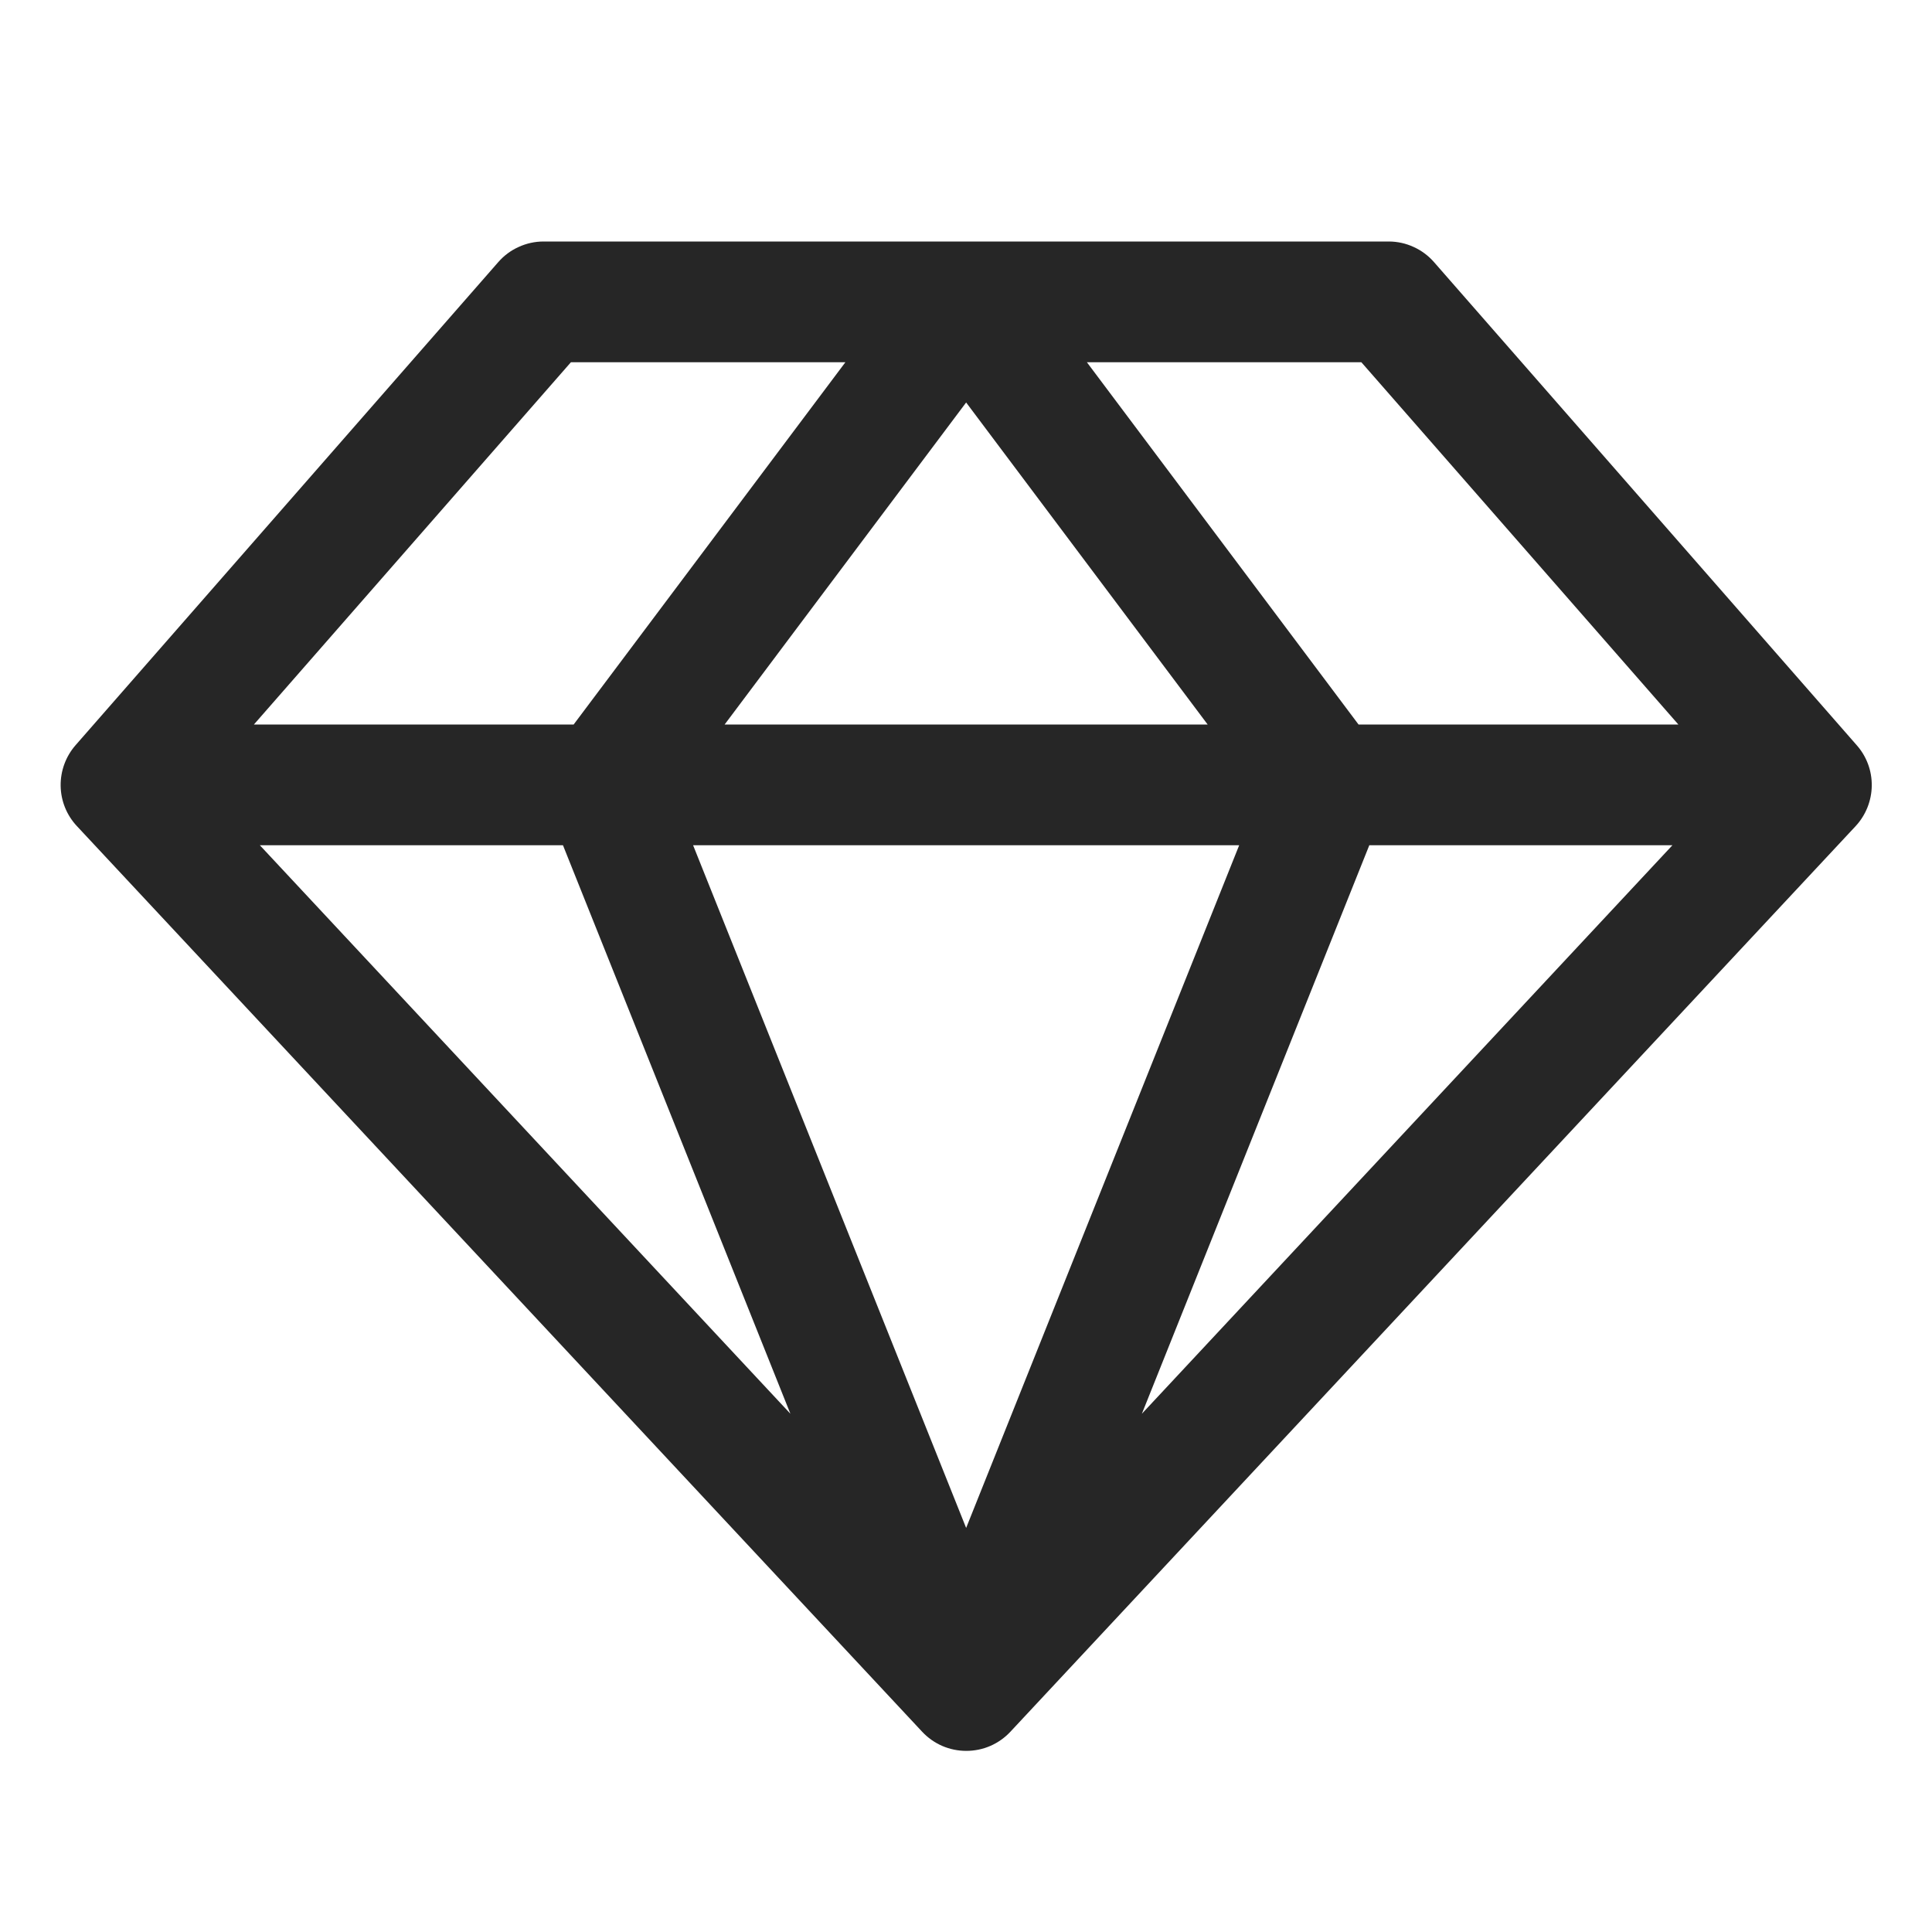 <svg width="28" height="28" viewBox="0 0 28 28" fill="none" xmlns="http://www.w3.org/2000/svg">
<path d="M26.908 10.799L20.783 3.799C20.701 3.705 20.6 3.63 20.487 3.579C20.374 3.527 20.251 3.5 20.127 3.5H7.877C7.753 3.5 7.63 3.527 7.517 3.579C7.403 3.63 7.303 3.705 7.221 3.799L1.096 10.799C0.953 10.962 0.876 11.172 0.879 11.389C0.882 11.606 0.966 11.814 1.114 11.972L13.364 25.097C13.446 25.185 13.545 25.255 13.655 25.303C13.765 25.351 13.884 25.375 14.004 25.375C14.124 25.375 14.243 25.351 14.353 25.303C14.463 25.255 14.562 25.185 14.644 25.097L26.894 11.972C27.041 11.813 27.124 11.605 27.127 11.388C27.13 11.171 27.052 10.961 26.908 10.799ZM24.324 10.5H19.689L15.752 5.25H19.73L24.324 10.5ZM8.159 12.25L11.455 20.489L3.766 12.25H8.159ZM17.959 12.25L14.002 22.144L10.045 12.25H17.959ZM10.502 10.5L14.002 5.833L17.502 10.5H10.502ZM19.845 12.25H24.238L16.549 20.489L19.845 12.25ZM8.274 5.25H12.252L8.314 10.5H3.68L8.274 5.25Z" fill="#262626"/>
</svg>
